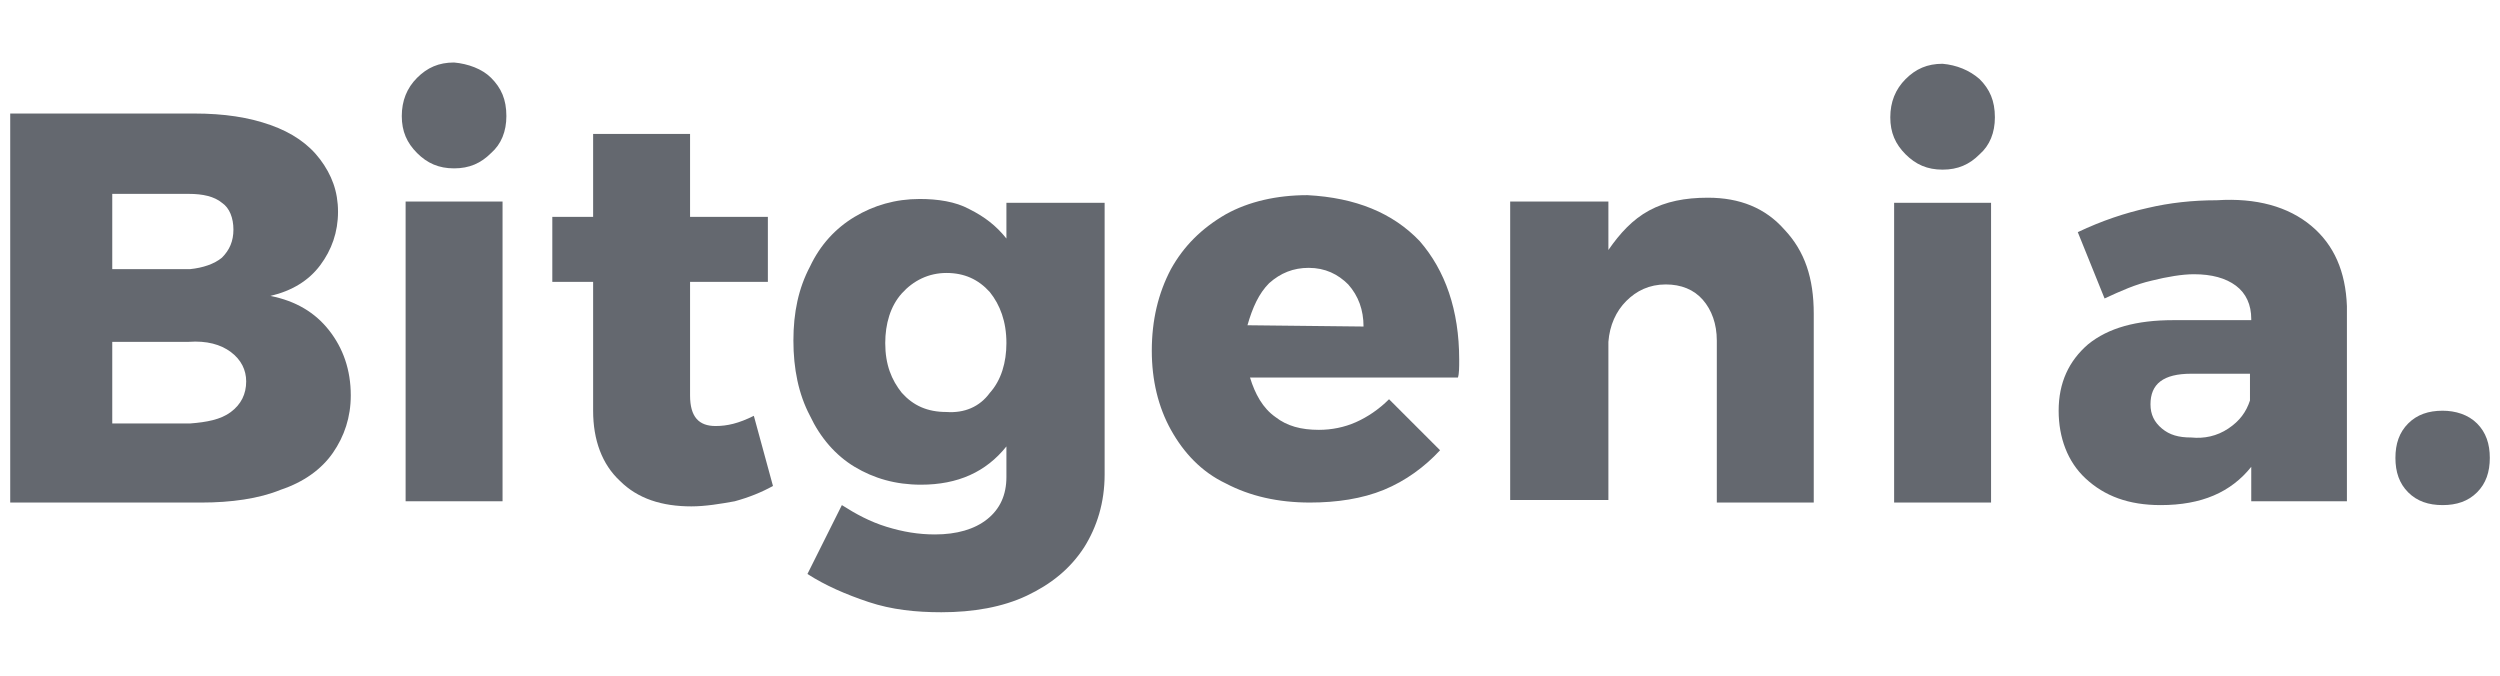 <svg width="196" height="53" viewBox="0 0 196 53" fill="none" xmlns="http://www.w3.org/2000/svg">
<path d="M21.201 9.8C22.901 10.4 24.201 11.3 25.101 12.5C26.001 13.7 26.501 15 26.501 16.6C26.501 18.2 26.001 19.6 25.101 20.8C24.201 22 22.901 22.8 21.201 23.2C23.201 23.6 24.701 24.5 25.801 25.9C26.901 27.3 27.501 29 27.501 31C27.501 32.7 27.001 34.2 26.101 35.5C25.201 36.8 23.801 37.8 22.001 38.4C20.301 39.1 18.101 39.4 15.801 39.4H0.801V8.9H15.201C17.601 8.9 19.501 9.2 21.201 9.8ZM17.401 20.2C18.001 19.6 18.301 18.9 18.301 18C18.301 17.1 18.001 16.3 17.401 15.9C16.801 15.4 15.901 15.2 14.801 15.2H8.801V21.1H14.901C15.901 21 16.801 20.7 17.401 20.2ZM18.101 32.3C18.901 31.7 19.301 30.9 19.301 29.9C19.301 29 18.901 28.2 18.101 27.6C17.301 27 16.201 26.7 14.801 26.8H8.801V33.2H14.901C16.201 33.1 17.301 32.9 18.101 32.3Z" fill="#64686F"/>
<path d="M38.5 6.1C39.3 6.9 39.7 7.8 39.7 9.1C39.7 10.3 39.3 11.3 38.5 12C37.7 12.8 36.8 13.2 35.6 13.2C34.4 13.2 33.5 12.8 32.7 12C31.9 11.2 31.5 10.3 31.5 9.1C31.5 7.9 31.9 6.9 32.7 6.1C33.5 5.3 34.4 4.9 35.6 4.9C36.7 5 37.8 5.4 38.5 6.1ZM31.8 15.8H39.4V39.3H31.8V15.8Z" fill="#64686F"/>
<path d="M60.601 38.1C59.701 38.6 58.701 39 57.601 39.3C56.501 39.5 55.301 39.7 54.201 39.7C51.901 39.7 50.001 39.1 48.601 37.7C47.201 36.4 46.501 34.5 46.501 32.2V22.1H43.301V17H46.501V10.5H54.101V17H60.201V22.1H54.101V31C54.101 32.7 54.801 33.4 56.101 33.4C57.001 33.4 57.901 33.2 59.101 32.6L60.601 38.1Z" fill="#64686F"/>
<path d="M86.603 15.8V37.2C86.603 39.4 86.003 41.3 85.003 42.9C83.903 44.6 82.403 45.8 80.503 46.7C78.603 47.6 76.303 48 73.803 48C71.803 48 69.903 47.8 68.103 47.2C66.303 46.6 64.703 45.9 63.303 45L66.003 39.6C67.103 40.3 68.203 40.9 69.503 41.3C70.803 41.7 72.003 41.9 73.303 41.9C75.003 41.9 76.403 41.5 77.403 40.7C78.403 39.9 78.903 38.8 78.903 37.4V35C77.303 37 75.103 38 72.203 38C70.203 38 68.503 37.5 67.003 36.6C65.503 35.7 64.303 34.3 63.503 32.6C62.603 30.9 62.203 28.9 62.203 26.7C62.203 24.5 62.603 22.6 63.503 20.9C64.303 19.2 65.503 17.9 67.003 17C68.503 16.1 70.203 15.6 72.103 15.6C73.503 15.6 74.903 15.8 76.003 16.4C77.203 17 78.103 17.7 78.903 18.7V15.9H86.603V15.8ZM77.603 30.8C78.503 29.8 78.903 28.4 78.903 26.9C78.903 25.2 78.403 23.9 77.603 22.9C76.703 21.9 75.603 21.4 74.203 21.4C72.803 21.4 71.603 22 70.703 23C69.803 24 69.403 25.4 69.403 26.9C69.403 28.6 69.903 29.8 70.703 30.8C71.603 31.8 72.703 32.3 74.203 32.3C75.603 32.4 76.803 31.9 77.603 30.8Z" fill="#64686F"/>
<path d="M111.301 18.9C113.301 21.2 114.401 24.3 114.401 28.2C114.401 28.8 114.401 29.3 114.301 29.6H98.001C98.401 30.9 99.001 32 100.001 32.7C100.901 33.4 102.001 33.7 103.401 33.7C104.401 33.7 105.401 33.5 106.301 33.1C107.201 32.7 108.101 32.1 108.901 31.3L112.901 35.3C111.701 36.6 110.201 37.7 108.501 38.4C106.801 39.1 104.801 39.4 102.701 39.4C100.201 39.4 98.001 38.9 96.101 37.9C94.201 37 92.801 35.5 91.801 33.7C90.801 31.9 90.301 29.8 90.301 27.5C90.301 25.1 90.801 23 91.801 21.1C92.801 19.3 94.201 17.9 96.101 16.8C97.901 15.8 100.101 15.3 102.501 15.3C106.301 15.5 109.201 16.7 111.301 18.9ZM106.901 25.6C106.901 24.3 106.501 23.2 105.701 22.3C104.901 21.5 103.901 21 102.601 21C101.401 21 100.401 21.4 99.501 22.2C98.701 23 98.201 24.1 97.801 25.5L106.901 25.6Z" fill="#64686F"/>
<path d="M139.898 18C141.498 19.7 142.198 21.8 142.198 24.6V39.4H134.598V26.7C134.598 25.4 134.198 24.3 133.498 23.5C132.798 22.7 131.798 22.3 130.598 22.3C129.298 22.3 128.298 22.8 127.498 23.6C126.698 24.4 126.198 25.5 126.098 26.8V39.2H118.398V15.8H126.098V19.6C126.998 18.3 127.998 17.2 129.298 16.5C130.598 15.8 132.098 15.5 133.898 15.5C136.398 15.5 138.398 16.3 139.898 18Z" fill="#64686F"/>
<path d="M181.198 17.7C182.998 19.2 183.898 21.3 183.998 24V39.3H176.498V36.6C174.898 38.6 172.598 39.6 169.398 39.6C166.898 39.6 164.998 38.9 163.498 37.5C162.098 36.2 161.398 34.3 161.398 32.2C161.398 30 162.198 28.3 163.698 27C165.298 25.7 167.498 25.1 170.398 25.1H176.498V25C176.498 23.9 176.098 23 175.298 22.4C174.498 21.8 173.398 21.5 171.998 21.5C171.098 21.5 169.898 21.7 168.698 22C167.398 22.3 166.298 22.8 164.998 23.4L162.898 18.2C164.798 17.3 166.598 16.7 168.398 16.3C170.098 15.9 171.898 15.7 173.798 15.7C176.898 15.5 179.398 16.2 181.198 17.7ZM174.698 33.6C175.598 33 176.098 32.3 176.398 31.4V29.3H171.798C169.598 29.3 168.598 30.1 168.598 31.7C168.598 32.5 168.898 33.1 169.498 33.6C170.098 34.1 170.798 34.3 171.798 34.3C172.798 34.4 173.798 34.2 174.698 33.6Z" fill="#64686F"/>
<path d="M194.201 33.2C194.901 33.9 195.201 34.8 195.201 35.9C195.201 37 194.901 37.9 194.201 38.6C193.501 39.3 192.601 39.6 191.501 39.6C190.401 39.6 189.501 39.3 188.801 38.6C188.101 37.9 187.801 37 187.801 35.9C187.801 34.8 188.101 33.9 188.801 33.2C189.501 32.5 190.401 32.2 191.501 32.2C192.501 32.2 193.501 32.5 194.201 33.2Z" fill="#64686F"/>
<path d="M155.199 6.2C155.999 7 156.399 7.9 156.399 9.2C156.399 10.4 155.999 11.4 155.199 12.1C154.399 12.9 153.499 13.3 152.299 13.3C151.099 13.3 150.199 12.9 149.399 12.1C148.599 11.3 148.199 10.4 148.199 9.2C148.199 8 148.599 7 149.399 6.2C150.199 5.4 151.099 5 152.299 5C153.399 5.1 154.399 5.5 155.199 6.2ZM148.499 15.9H156.099V39.4H148.499V15.9Z" fill="#64686F"/>
</svg>
